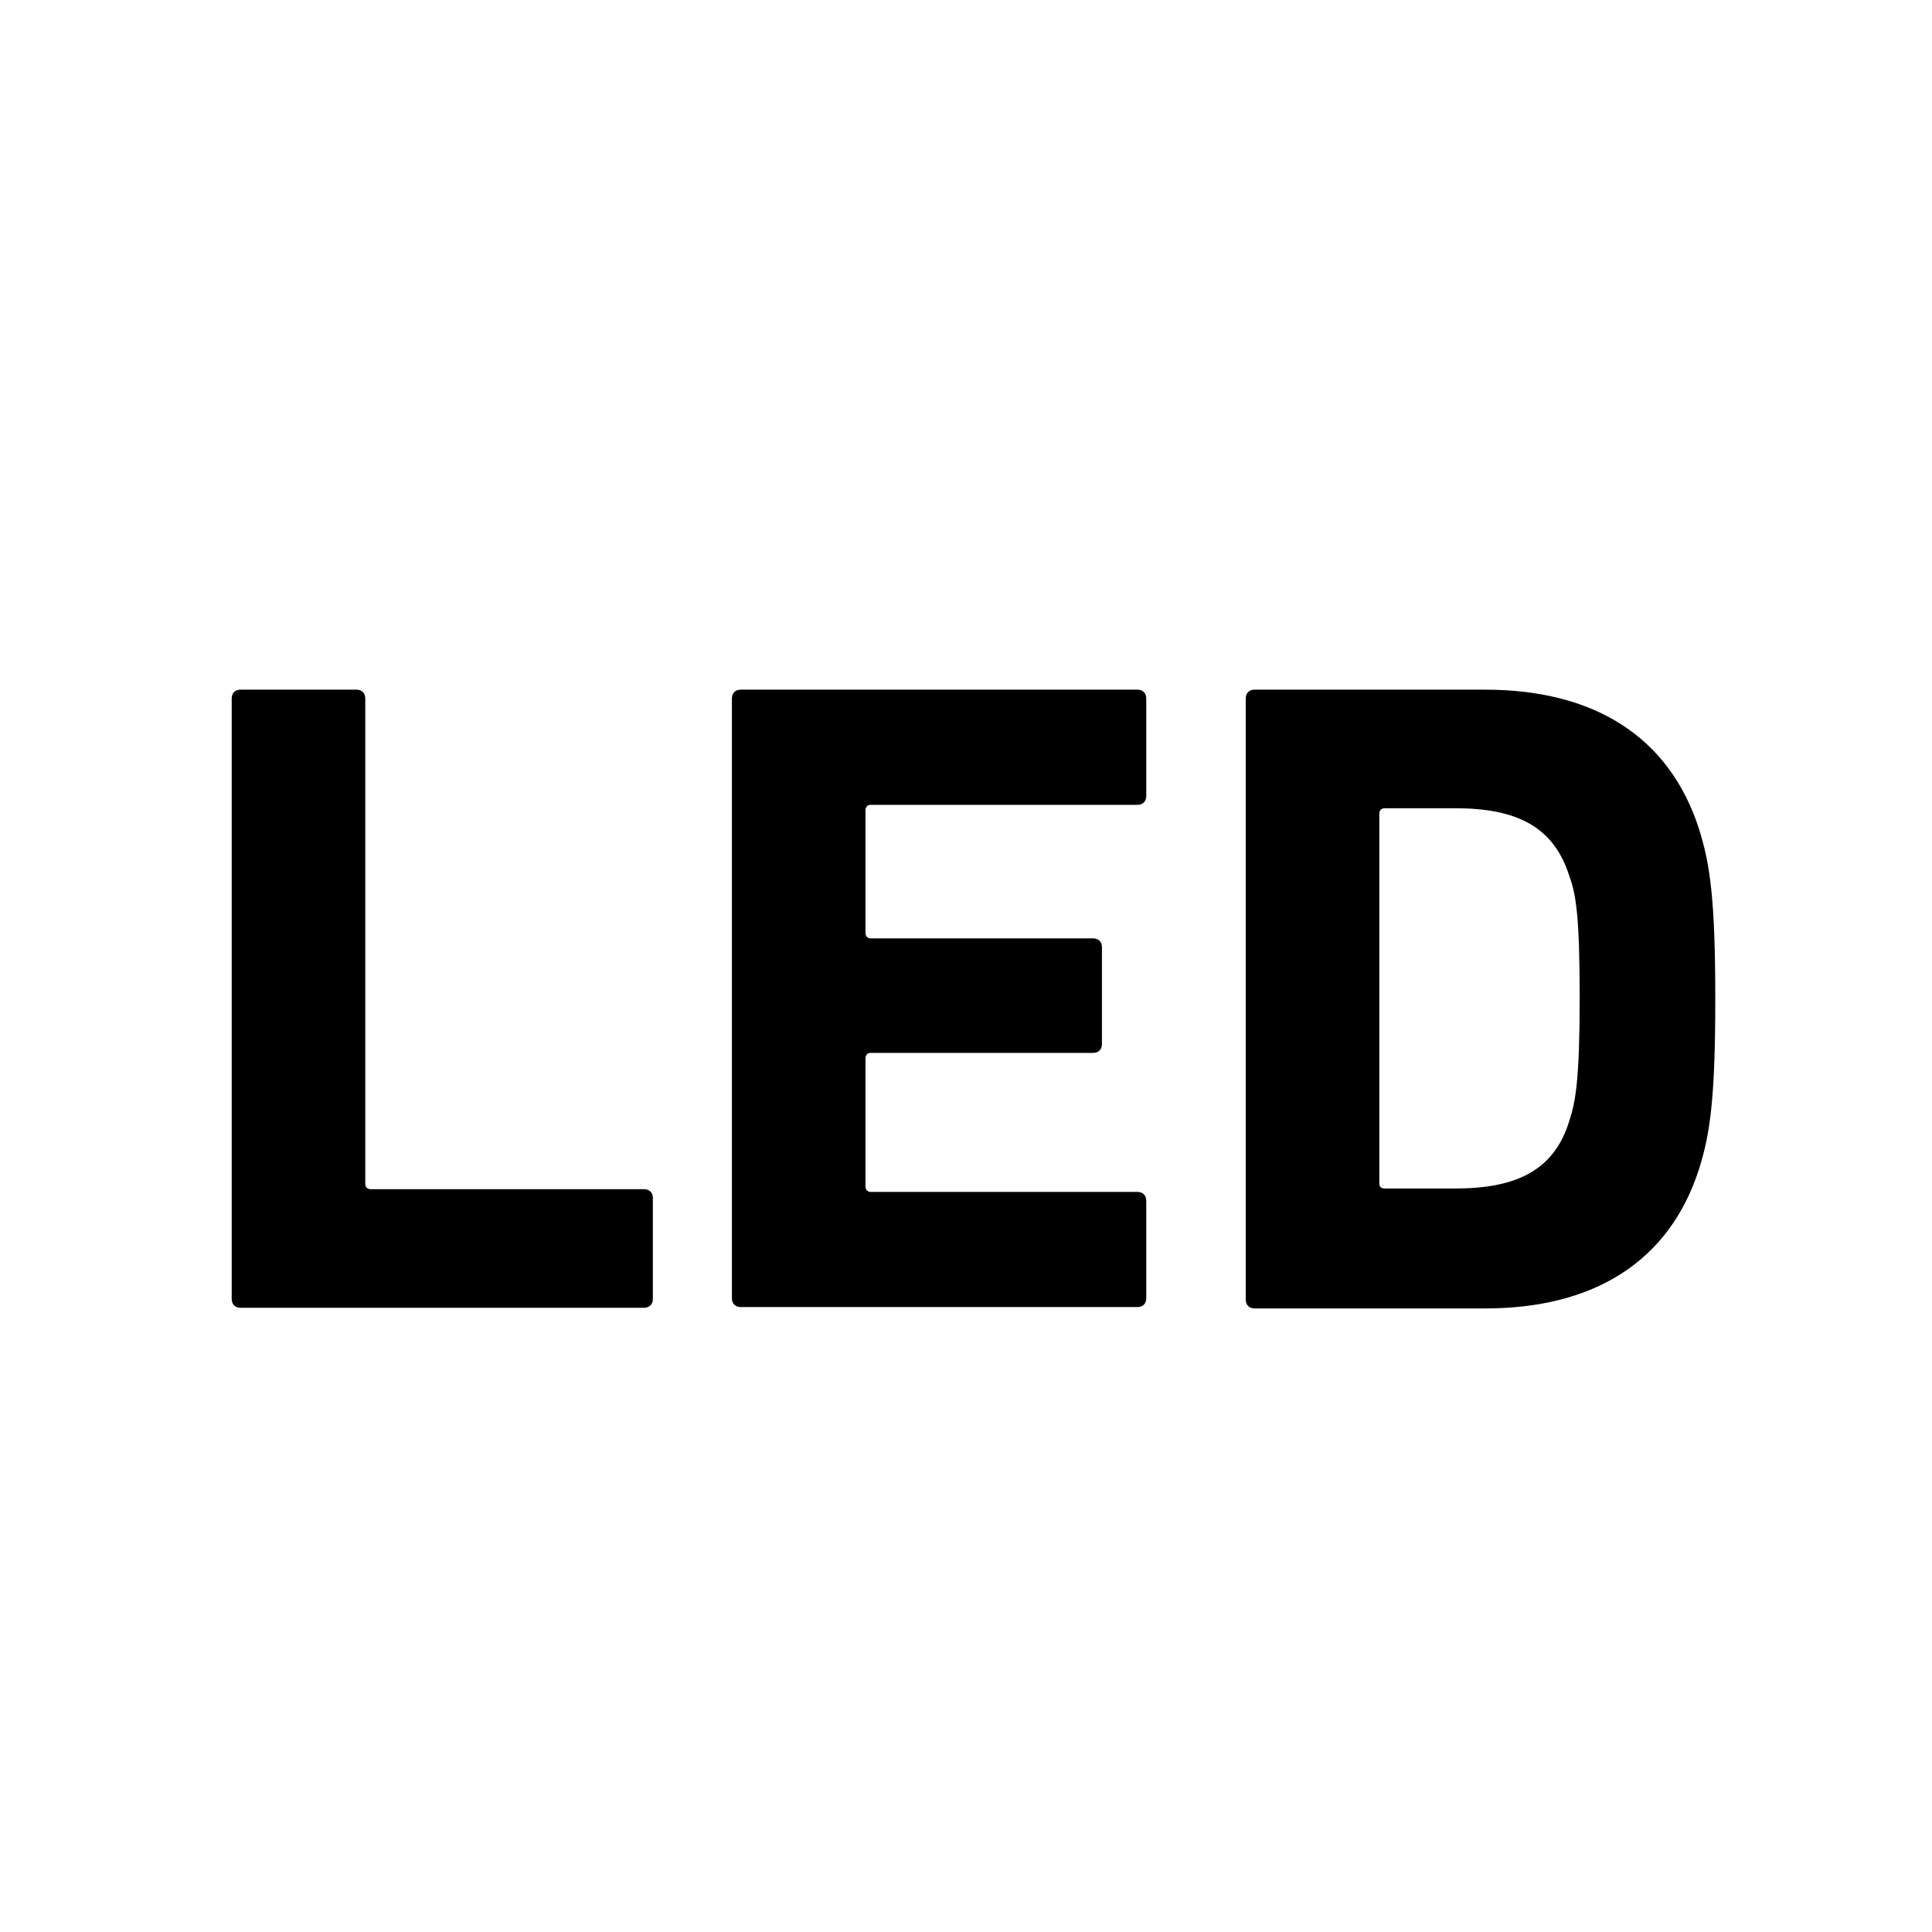 <?xml version="1.0" encoding="utf-8"?>
<!-- Generator: Adobe Illustrator 27.0.1, SVG Export Plug-In . SVG Version: 6.00 Build 0)  -->
<svg version="1.1" id="Vrstva_1" xmlns="http://www.w3.org/2000/svg" xmlns:xlink="http://www.w3.org/1999/xlink" x="0px" y="0px"
	 viewBox="0 0 28.35 28.35" style="enable-background:new 0 0 28.35 28.35;" xml:space="preserve">
<style type="text/css">
	.st0{fill:none;}
</style>
<g>
	<path class="st0" d="M28.35,26.65c0,0.94-0.76,1.7-1.7,1.7H1.7c-0.94,0-1.7-0.76-1.7-1.7V1.7C0,0.76,0.76,0,1.7,0h24.95
		c0.94,0,1.7,0.76,1.7,1.7V26.65z"/>
</g>
<g>
	<path d="M3.4,10.25c0-0.08,0.05-0.13,0.13-0.13h1.7c0.08,0,0.13,0.05,0.13,0.13v7.12c0,0.05,0.03,0.08,0.08,0.08h4.01
		c0.08,0,0.13,0.05,0.13,0.13v1.48c0,0.08-0.05,0.13-0.13,0.13H3.53c-0.08,0-0.13-0.05-0.13-0.13V10.25z"/>
	<path d="M10.74,10.25c0-0.08,0.05-0.13,0.13-0.13h5.82c0.08,0,0.13,0.05,0.13,0.13v1.43c0,0.08-0.05,0.13-0.13,0.13h-3.91
		c-0.05,0-0.08,0.03-0.08,0.08v1.8c0,0.05,0.03,0.08,0.08,0.08h3.26c0.08,0,0.13,0.05,0.13,0.13v1.42c0,0.08-0.05,0.13-0.13,0.13
		h-3.26c-0.05,0-0.08,0.03-0.08,0.08v1.88c0,0.05,0.03,0.08,0.08,0.08h3.91c0.08,0,0.13,0.05,0.13,0.13v1.43
		c0,0.08-0.05,0.13-0.13,0.13h-5.82c-0.08,0-0.13-0.05-0.13-0.13V10.25z"/>
	<path d="M18.28,10.25c0-0.08,0.05-0.13,0.13-0.13h3.38c1.59,0,2.7,0.68,3.14,2.04c0.16,0.51,0.24,1.01,0.24,2.5
		s-0.08,1.99-0.24,2.5c-0.44,1.36-1.55,2.04-3.14,2.04h-3.38c-0.08,0-0.13-0.05-0.13-0.13V10.25z M20.32,17.44h1.03
		c0.91,0,1.46-0.27,1.68-1c0.09-0.27,0.15-0.61,0.15-1.79c0-1.17-0.05-1.52-0.15-1.79c-0.23-0.73-0.77-1-1.68-1h-1.03
		c-0.05,0-0.08,0.03-0.08,0.08v5.42C20.24,17.42,20.27,17.44,20.32,17.44z"/>
</g>
<g>
</g>
<g>
</g>
</svg>
